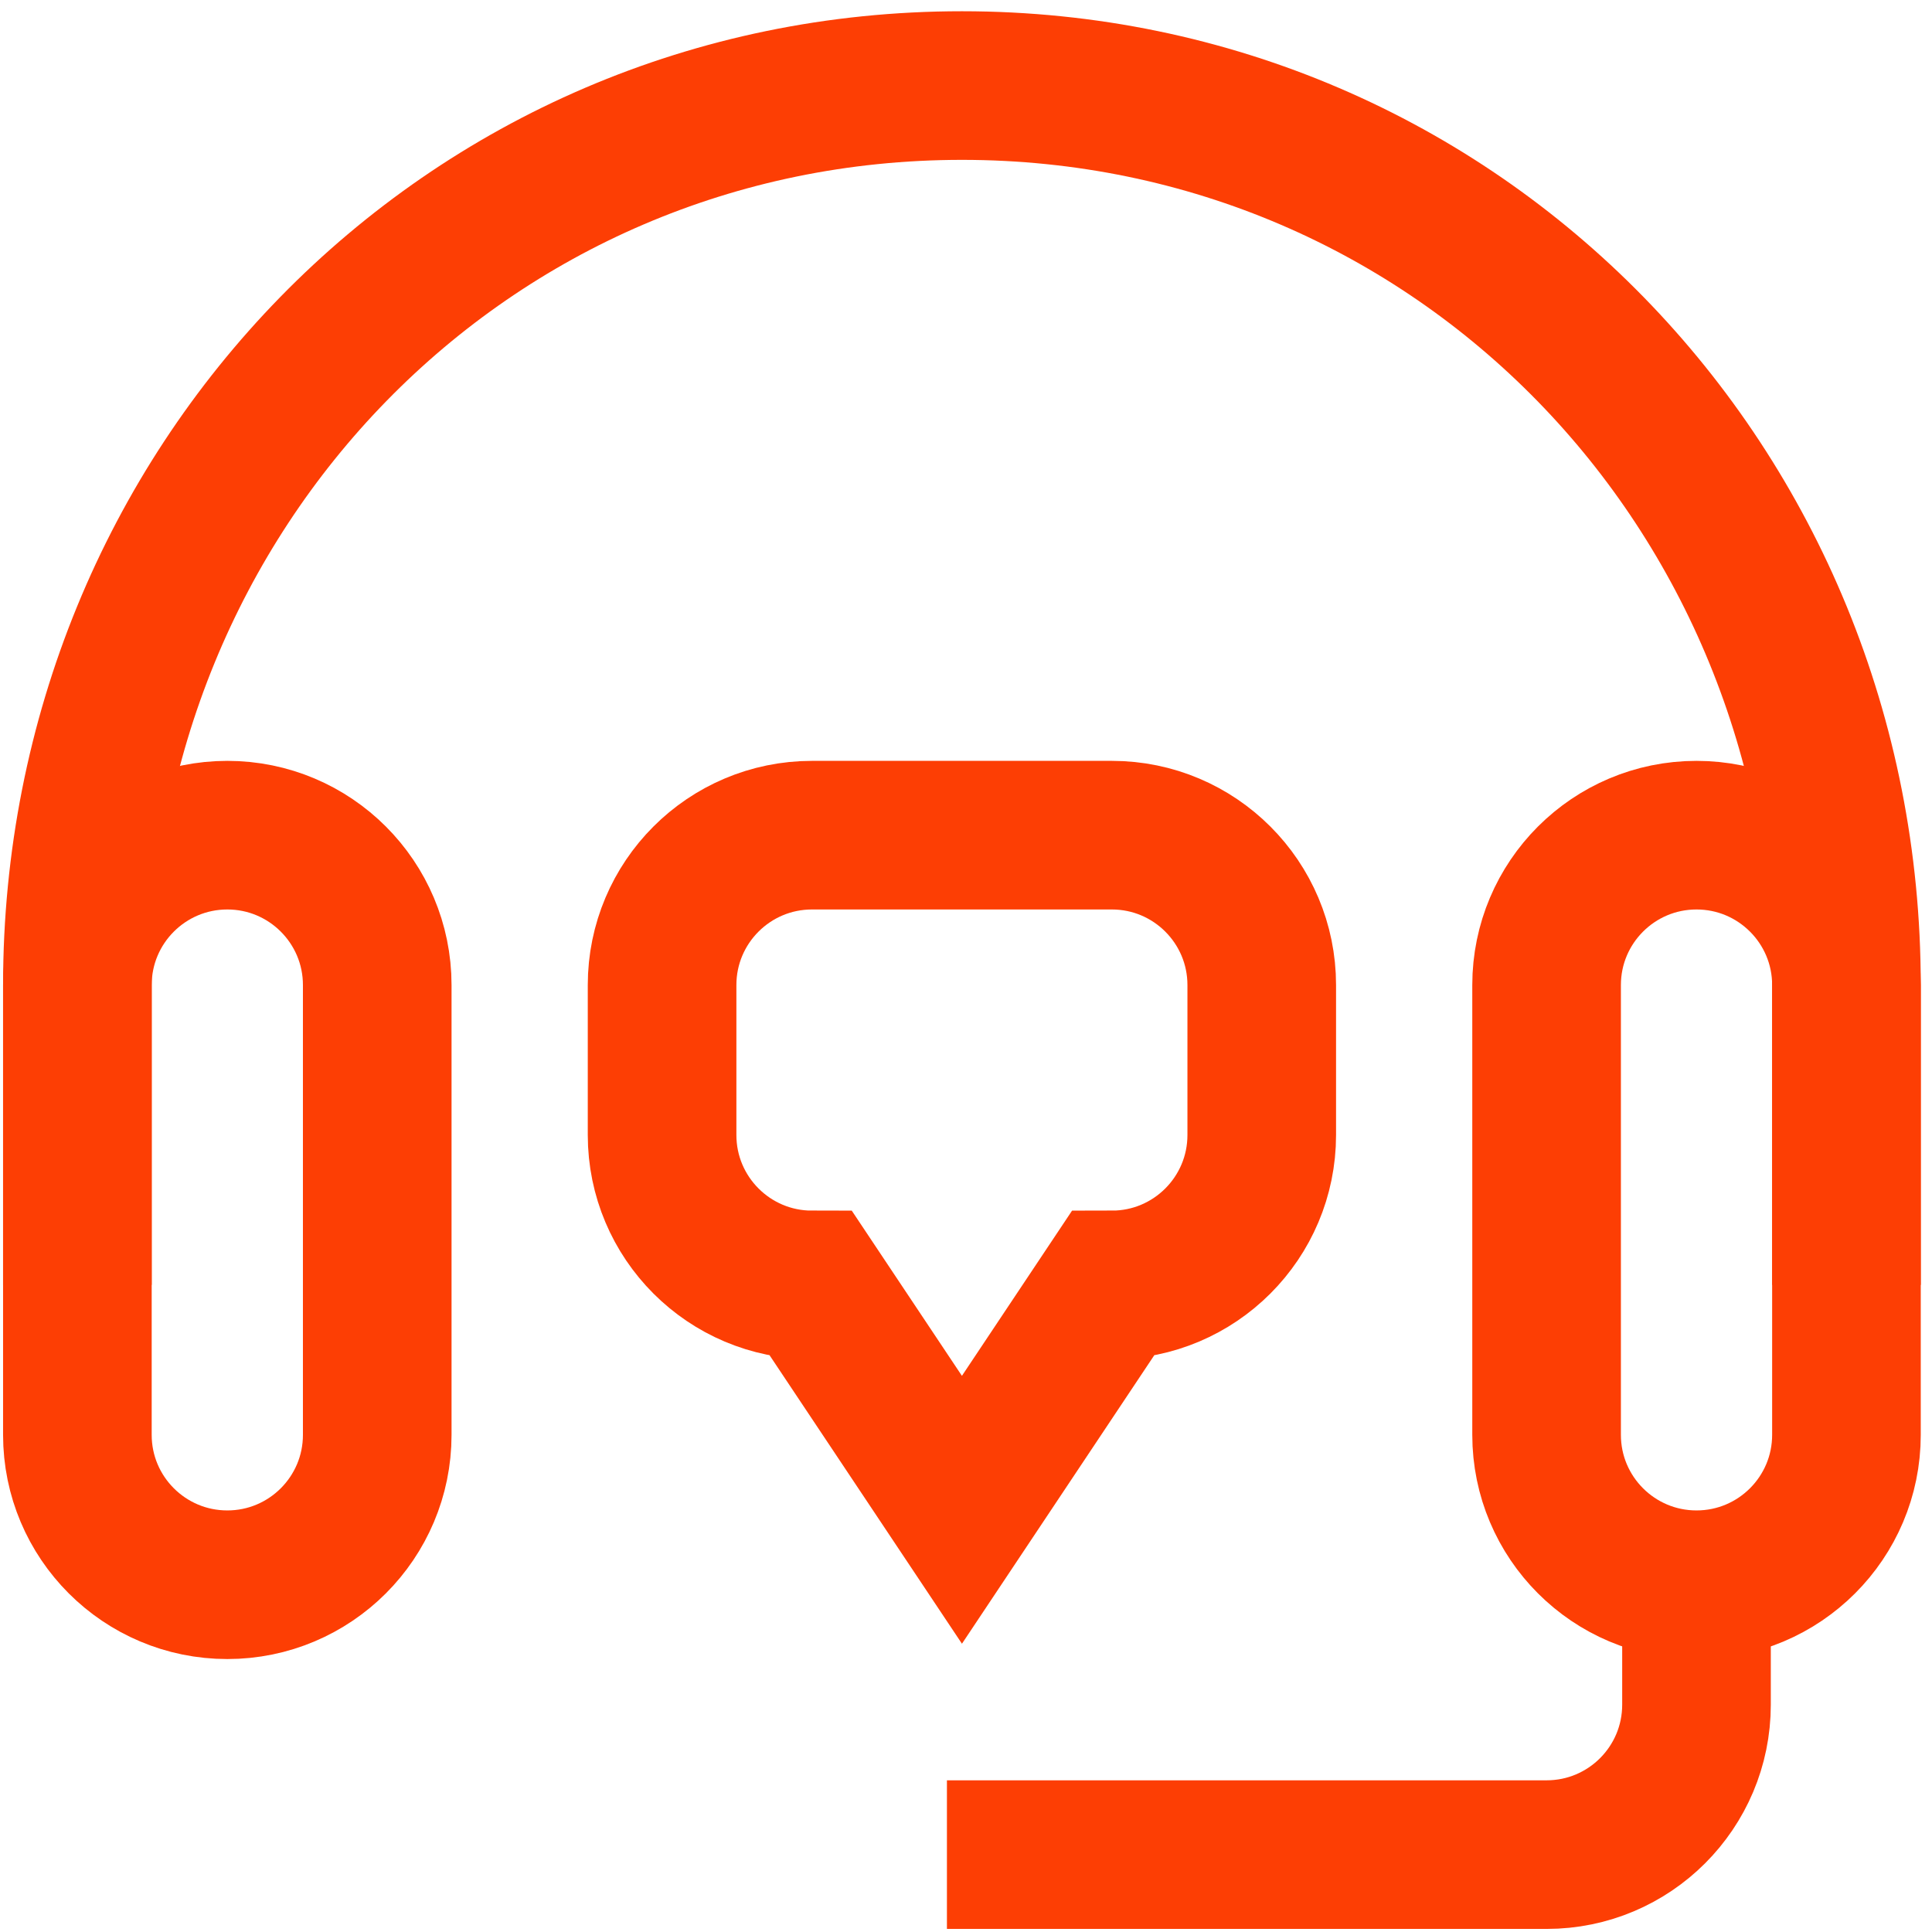 <?xml version="1.0" encoding="UTF-8"?>
<svg xmlns="http://www.w3.org/2000/svg" width="39" height="39" viewBox="0 0 39 39" fill="none">
  <path d="M19.115 37.438H31.22C32.892 37.438 34.246 36.083 34.246 34.411V31.99" stroke="#FD3E04" stroke-width="3" stroke-miterlimit="10"></path>
  <path d="M1.562 25.938V19.885C1.562 9.857 9.389 1.727 19.418 1.727C29.446 1.727 37.273 9.857 37.273 19.885V25.938" stroke="#FD3E04" stroke-width="3" stroke-miterlimit="10"></path>
  <path d="M7.615 28.964C7.615 30.635 6.26 31.99 4.589 31.99C2.917 31.99 1.562 30.635 1.562 28.964V19.885C1.562 18.214 2.917 16.859 4.589 16.859C6.26 16.859 7.615 18.214 7.615 19.885V28.964Z" stroke="#FD3E04" stroke-width="3" stroke-miterlimit="10"></path>
  <path d="M34.246 31.99C32.575 31.99 31.22 30.635 31.22 28.964V19.885C31.22 18.214 32.575 16.859 34.246 16.859C35.918 16.859 37.273 18.214 37.273 19.885V28.964C37.273 30.635 35.918 31.99 34.246 31.99Z" stroke="#FD3E04" stroke-width="3" stroke-miterlimit="10"></path>
  <path d="M16.391 25.938L19.418 30.477L22.444 25.938C24.115 25.938 25.47 24.583 25.47 22.911V19.885C25.47 18.214 24.115 16.859 22.444 16.859H16.391C14.72 16.859 13.365 18.214 13.365 19.885V22.911C13.365 24.583 14.72 25.938 16.391 25.938Z" stroke="#FD3E04" stroke-width="3" stroke-miterlimit="10"></path>
</svg>
